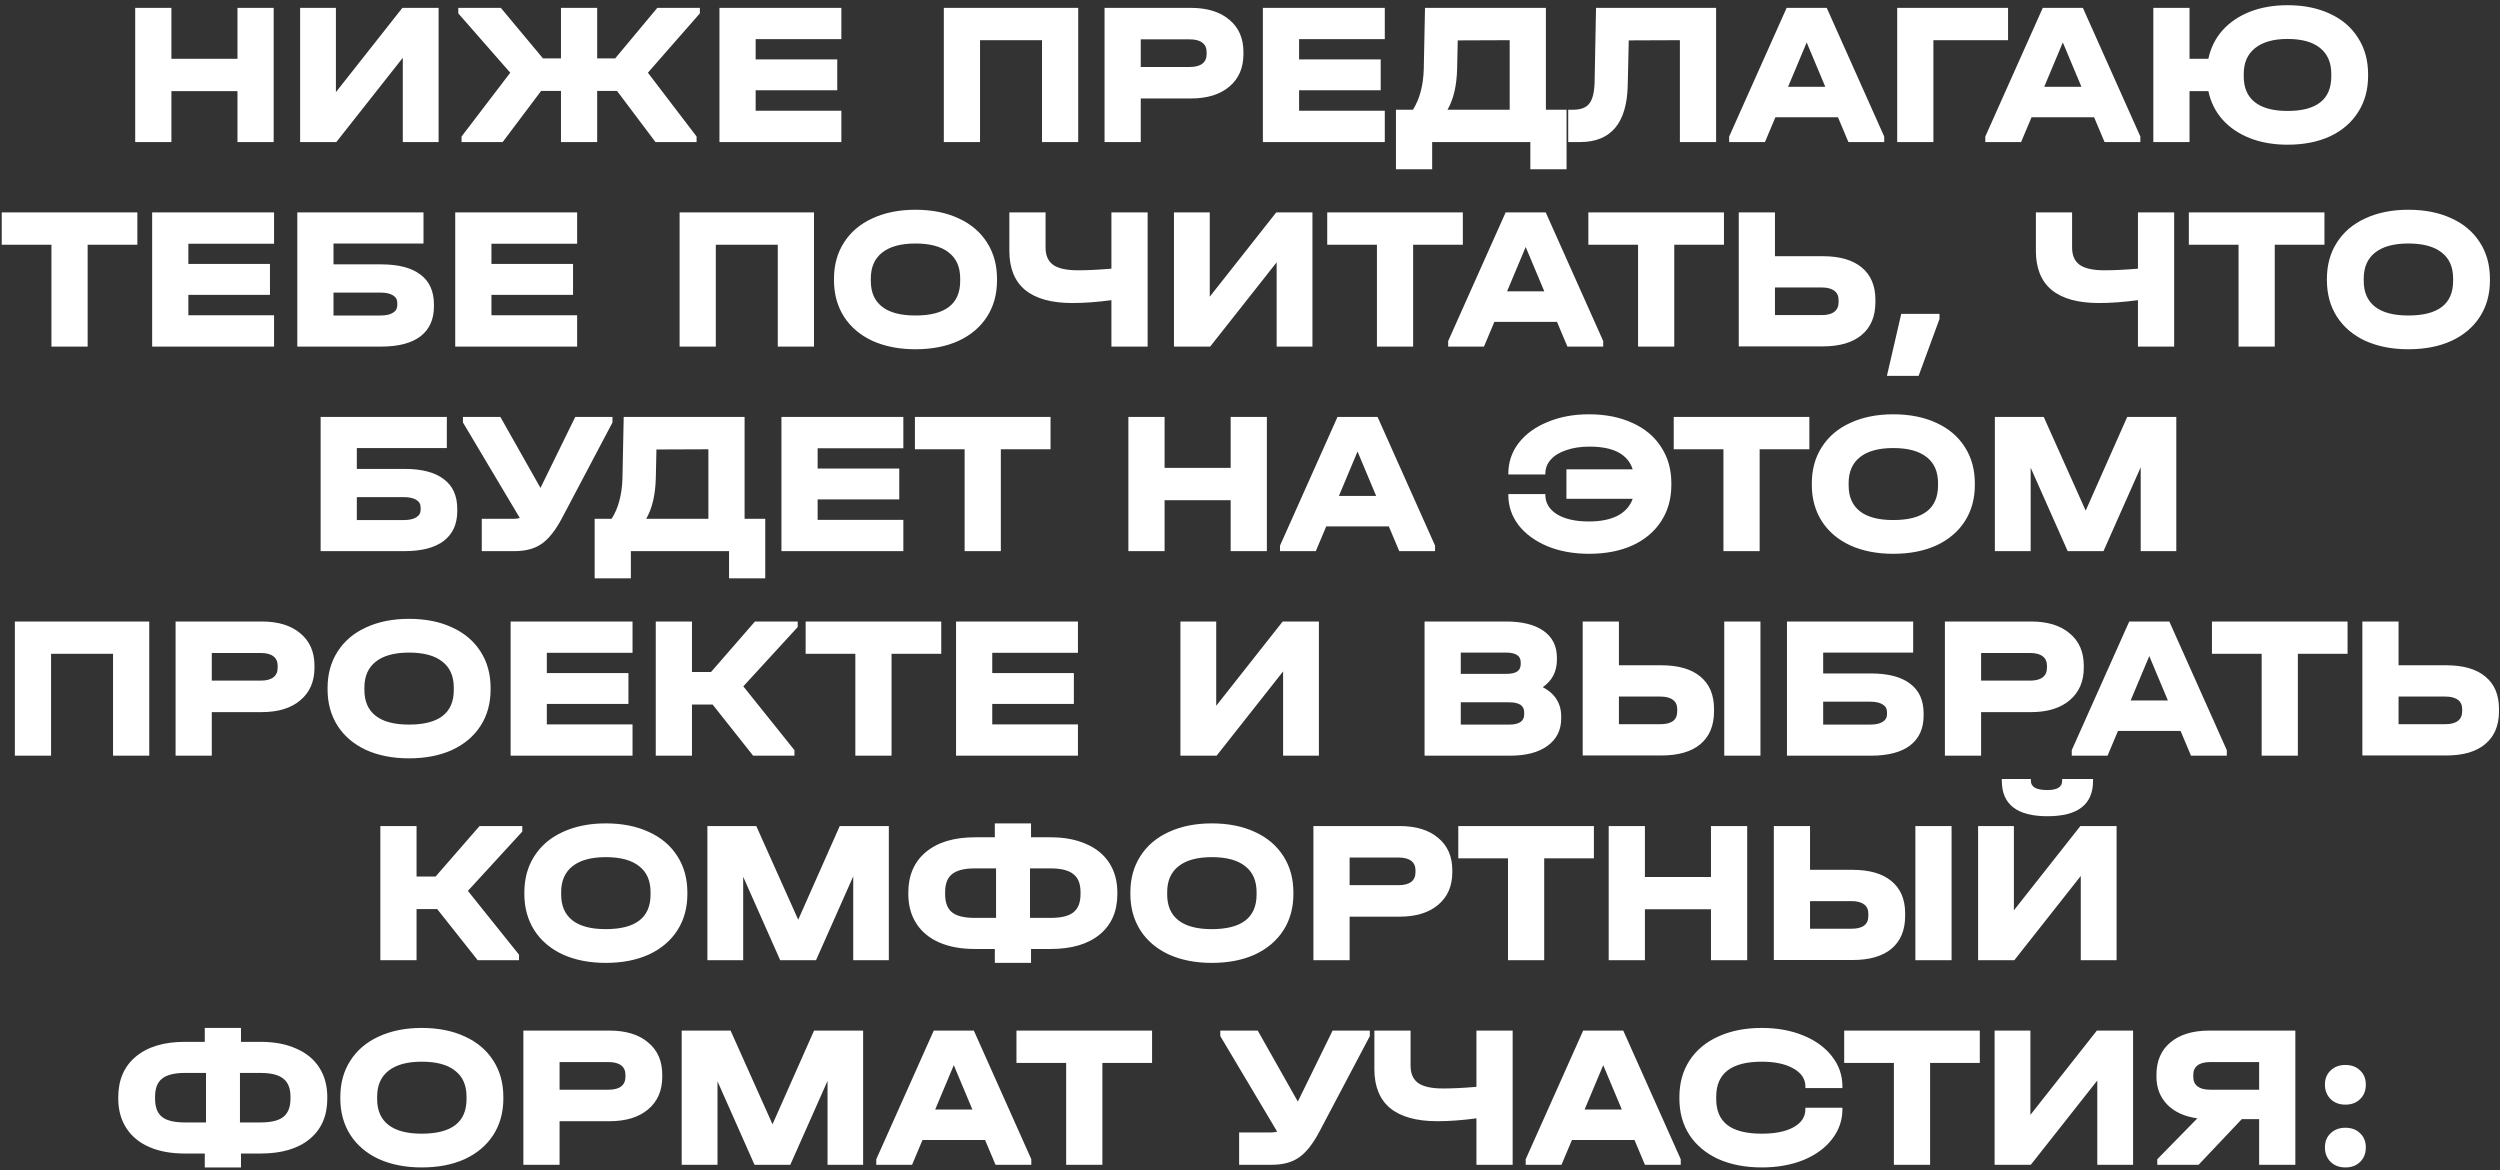 <?xml version="1.0" encoding="UTF-8"?> <svg xmlns="http://www.w3.org/2000/svg" width="440" height="206" viewBox="0 0 440 206" fill="none"><rect x="0" y="0" width="440" height="206" fill="#333333" stroke="none"/> <path d="M30.167 1.384V10.348H41.795V1.384H48.167V25H41.795V16.036H30.167V25H23.795V1.384H30.167ZM59.121 1.384V16.216L70.821 1.384H77.193V25H70.893V10.168L59.193 25H52.821V1.384H59.121ZM123.175 2.356L114.031 12.796L122.599 24.028V25H115.363L108.595 16H105.103V25H98.731V16H95.239L88.471 25H81.235V24.028L89.803 12.796L80.659 2.356V1.384H88.147L95.563 10.276H98.731V1.384H105.103V10.276H108.271L115.687 1.384H123.175V2.356ZM148.079 1.384V6.892H132.995V10.456H147.359V15.892H132.995V19.492H148.079V25H126.623V1.384H148.079ZM189.765 1.384V25H183.393V7.072H172.485V25H166.113V1.384H189.765ZM209.557 1.384C212.461 1.384 214.729 2.08 216.361 3.472C218.017 4.84 218.845 6.736 218.845 9.16V9.52C218.845 11.944 218.017 13.852 216.361 15.244C214.729 16.636 212.461 17.332 209.557 17.332H200.773V25H194.401V1.384H209.557ZM209.413 11.788C210.373 11.788 211.105 11.596 211.609 11.212C212.113 10.828 212.365 10.264 212.365 9.52V9.16C212.365 8.44 212.113 7.888 211.609 7.504C211.105 7.12 210.373 6.928 209.413 6.928H200.773V11.788H209.413ZM243.723 1.384V6.892H228.639V10.456H243.003V15.892H228.639V19.492H243.723V25H222.267V1.384H243.723ZM275.713 19.312V29.788H269.341V25H252.061V29.788H245.689V19.312H248.677C249.877 17.416 250.513 15.004 250.585 12.076L250.801 1.384H272.077V19.312H275.713ZM256.453 12.112C256.381 15.088 255.817 17.488 254.761 19.312H265.705V7.072L256.561 7.108L256.453 12.112ZM302.033 25H295.661V7.072L286.661 7.108L286.481 14.992C286.337 21.664 283.541 25 278.093 25H276.005V19.312H276.869C278.213 19.312 279.161 18.952 279.713 18.232C280.289 17.512 280.601 16.264 280.649 14.488L280.901 1.384H302.033V25ZM331.621 24.028V25H325.321L323.485 20.644H312.469L310.633 25H304.333V24.028L314.449 1.384H321.505L331.621 24.028ZM321.253 15.28L317.977 7.468L314.701 15.28H321.253ZM353.418 1.384V7.072H340.278V25H333.906V1.384H353.418ZM376.701 24.028V25H370.401L368.565 20.644H357.549L355.713 25H349.413V24.028L359.529 1.384H366.585L376.701 24.028ZM366.333 15.28L363.057 7.468L359.781 15.28H366.333ZM402.602 0.916C405.458 0.916 407.954 1.42 410.09 2.428C412.226 3.412 413.87 4.828 415.022 6.676C416.198 8.5 416.786 10.636 416.786 13.084V13.336C416.786 15.784 416.198 17.92 415.022 19.744C413.87 21.568 412.226 22.984 410.09 23.992C407.954 24.976 405.458 25.468 402.602 25.468C400.154 25.468 397.946 25.084 395.978 24.316C394.034 23.548 392.426 22.456 391.154 21.04C389.906 19.624 389.078 17.956 388.67 16.036H385.358V25H378.986V1.384H385.358V10.348H388.67C389.078 8.428 389.906 6.76 391.154 5.344C392.426 3.928 394.034 2.836 395.978 2.068C397.946 1.3 400.154 0.916 402.602 0.916ZM410.306 13.012C410.306 11.02 409.646 9.496 408.326 8.44C407.03 7.384 405.122 6.856 402.602 6.856C400.13 6.856 398.222 7.396 396.878 8.476C395.558 9.532 394.898 11.044 394.898 13.012V13.444C394.898 15.436 395.546 16.948 396.842 17.98C398.162 19.012 400.082 19.528 402.602 19.528C407.738 19.528 410.306 17.5 410.306 13.444V13.012ZM0.306 43.072V37.384H24.174V43.072H15.426V61H9.054V43.072H0.306ZM48.235 37.384V42.892H33.151V46.456H47.515V51.892H33.151V55.492H48.235V61H26.779V37.384H48.235ZM74.537 37.384V42.856H58.697V46.528H67.085C70.132 46.528 72.436 47.128 73.996 48.328C75.581 49.504 76.373 51.256 76.373 53.584V53.944C76.373 56.224 75.581 57.976 73.996 59.2C72.412 60.4 70.109 61 67.085 61H52.325V37.384H74.537ZM66.977 55.528C67.912 55.528 68.632 55.372 69.136 55.06C69.665 54.748 69.928 54.292 69.928 53.692V53.332C69.928 52.732 69.665 52.276 69.136 51.964C68.632 51.652 67.912 51.496 66.977 51.496H58.697V55.528H66.977ZM101.576 37.384V42.892H86.492V46.456H100.856V51.892H86.492V55.492H101.576V61H80.12V37.384H101.576ZM143.262 37.384V61H136.89V43.072H125.982V61H119.61V37.384H143.262ZM161.11 61.468C158.254 61.468 155.734 60.976 153.55 59.992C151.39 58.984 149.722 57.568 148.546 55.744C147.37 53.896 146.782 51.76 146.782 49.336V49.084C146.782 46.636 147.37 44.5 148.546 42.676C149.722 40.828 151.39 39.412 153.55 38.428C155.734 37.42 158.254 36.916 161.11 36.916C164.014 36.916 166.546 37.42 168.706 38.428C170.866 39.412 172.534 40.828 173.71 42.676C174.886 44.5 175.474 46.636 175.474 49.084V49.336C175.474 51.784 174.886 53.92 173.71 55.744C172.534 57.568 170.866 58.984 168.706 59.992C166.546 60.976 164.014 61.468 161.11 61.468ZM161.11 55.528C166.366 55.528 168.994 53.5 168.994 49.444V49.012C168.994 46.996 168.322 45.472 166.978 44.44C165.658 43.384 163.702 42.856 161.11 42.856C158.566 42.856 156.622 43.384 155.278 44.44C153.934 45.496 153.262 47.02 153.262 49.012V49.444C153.262 51.436 153.922 52.948 155.242 53.98C156.562 55.012 158.518 55.528 161.11 55.528ZM201.982 37.384V61H195.61V52.828C193.114 53.164 190.822 53.332 188.734 53.332C185.062 53.332 182.29 52.564 180.418 51.028C178.57 49.492 177.646 47.2 177.646 44.152V37.384H184.018V43.576C184.018 44.968 184.474 45.988 185.386 46.636C186.298 47.26 187.738 47.572 189.706 47.572C191.386 47.572 193.354 47.476 195.61 47.284V37.384H201.982ZM212.918 37.384V52.216L224.618 37.384H230.99V61H224.69V46.168L212.99 61H206.618V37.384H212.918ZM233.592 43.072V37.384H257.46V43.072H248.712V61H242.34V43.072H233.592ZM282.165 60.028V61H275.865L274.029 56.644H263.013L261.177 61H254.877V60.028L264.993 37.384H272.049L282.165 60.028ZM271.797 51.28L268.521 43.468L265.245 51.28H271.797ZM279.55 43.072V37.384H303.418V43.072H294.67V61H288.298V43.072H279.55ZM312.395 37.384V45.088H320.783C323.783 45.088 326.075 45.748 327.659 47.068C329.267 48.388 330.071 50.284 330.071 52.756V53.188C330.071 55.684 329.267 57.604 327.659 58.948C326.075 60.292 323.783 60.964 320.783 60.964H306.023V37.384H312.395ZM320.639 55.456C321.599 55.456 322.331 55.264 322.835 54.88C323.339 54.496 323.591 53.932 323.591 53.188V52.792C323.591 52.072 323.339 51.532 322.835 51.172C322.331 50.788 321.599 50.596 320.639 50.596H312.395V55.456H320.639ZM341.35 55.24V56.14L337.678 66.148H332.098L334.618 55.24H341.35ZM382.652 37.384V61H376.28V52.828C373.784 53.164 371.492 53.332 369.404 53.332C365.732 53.332 362.96 52.564 361.088 51.028C359.24 49.492 358.316 47.2 358.316 44.152V37.384H364.688V43.576C364.688 44.968 365.144 45.988 366.056 46.636C366.968 47.26 368.408 47.572 370.376 47.572C372.056 47.572 374.024 47.476 376.28 47.284V37.384H382.652ZM385.236 43.072V37.384H409.104V43.072H400.356V61H393.984V43.072H385.236ZM423.865 61.468C421.009 61.468 418.489 60.976 416.305 59.992C414.145 58.984 412.477 57.568 411.301 55.744C410.125 53.896 409.537 51.76 409.537 49.336V49.084C409.537 46.636 410.125 44.5 411.301 42.676C412.477 40.828 414.145 39.412 416.305 38.428C418.489 37.42 421.009 36.916 423.865 36.916C426.769 36.916 429.301 37.42 431.461 38.428C433.621 39.412 435.289 40.828 436.465 42.676C437.641 44.5 438.229 46.636 438.229 49.084V49.336C438.229 51.784 437.641 53.92 436.465 55.744C435.289 57.568 433.621 58.984 431.461 59.992C429.301 60.976 426.769 61.468 423.865 61.468ZM423.865 55.528C429.121 55.528 431.749 53.5 431.749 49.444V49.012C431.749 46.996 431.077 45.472 429.733 44.44C428.413 43.384 426.457 42.856 423.865 42.856C421.321 42.856 419.377 43.384 418.033 44.44C416.689 45.496 416.017 47.02 416.017 49.012V49.444C416.017 51.436 416.677 52.948 417.997 53.98C419.317 55.012 421.273 55.528 423.865 55.528ZM78.643 73.384V78.856H62.803V82.528H71.191C74.239 82.528 76.543 83.128 78.103 84.328C79.687 85.504 80.479 87.256 80.479 89.584V89.944C80.479 92.224 79.687 93.976 78.103 95.2C76.519 96.4 74.215 97 71.191 97H56.431V73.384H78.643ZM71.083 91.528C72.019 91.528 72.739 91.372 73.243 91.06C73.771 90.748 74.035 90.292 74.035 89.692V89.332C74.035 88.732 73.771 88.276 73.243 87.964C72.739 87.652 72.019 87.496 71.083 87.496H62.803V91.528H71.083ZM107.796 73.384V74.356L98.94 91.132C97.788 93.316 96.588 94.84 95.34 95.704C94.116 96.568 92.52 97 90.552 97H84.792V91.312H90.372C90.828 91.312 91.2 91.264 91.488 91.168L81.48 74.356V73.384H88.068L95.124 85.876L101.244 73.384H107.796ZM134.684 91.312V101.788H128.312V97H111.032V101.788H104.66V91.312H107.648C108.848 89.416 109.484 87.004 109.556 84.076L109.772 73.384H131.048V91.312H134.684ZM115.424 84.112C115.352 87.088 114.788 89.488 113.732 91.312H124.676V79.072L115.532 79.108L115.424 84.112ZM158.989 73.384V78.892H143.905V82.456H158.269V87.892H143.905V91.492H158.989V97H137.533V73.384H158.989ZM161.027 79.072V73.384H184.895V79.072H176.147V97H169.775V79.072H161.027ZM204.968 73.384V82.348H216.596V73.384H222.968V97H216.596V88.036H204.968V97H198.596V73.384H204.968ZM252.57 96.028V97H246.27L244.434 92.644H233.418L231.582 97H225.282V96.028L235.398 73.384H242.454L252.57 96.028ZM242.202 87.28L238.926 79.468L235.65 87.28H242.202ZM279.65 72.916C282.554 72.916 285.098 73.42 287.282 74.428C289.49 75.412 291.182 76.828 292.358 78.676C293.558 80.5 294.158 82.624 294.158 85.048V85.336C294.158 87.784 293.558 89.92 292.358 91.744C291.182 93.568 289.502 94.984 287.318 95.992C285.134 96.976 282.578 97.468 279.65 97.468C276.938 97.468 274.502 97.024 272.342 96.136C270.182 95.224 268.49 93.988 267.266 92.428C266.066 90.844 265.466 89.068 265.466 87.1V86.956H271.982V87.1C271.982 88.516 272.666 89.656 274.034 90.52C275.426 91.36 277.298 91.78 279.65 91.78C281.69 91.78 283.37 91.444 284.69 90.772C286.01 90.076 286.898 89.08 287.354 87.784H275.69V82.6H287.354C286.49 79.936 283.958 78.604 279.758 78.604C278.222 78.604 276.866 78.808 275.69 79.216C274.514 79.6 273.602 80.152 272.954 80.872C272.306 81.592 271.982 82.42 271.982 83.356V83.5H265.466V83.356C265.466 81.364 266.066 79.576 267.266 77.992C268.49 76.408 270.182 75.172 272.342 74.284C274.502 73.372 276.938 72.916 279.65 72.916ZM294.578 79.072V73.384H318.446V79.072H309.698V97H303.326V79.072H294.578ZM333.208 97.468C330.352 97.468 327.832 96.976 325.648 95.992C323.488 94.984 321.82 93.568 320.644 91.744C319.468 89.896 318.88 87.76 318.88 85.336V85.084C318.88 82.636 319.468 80.5 320.644 78.676C321.82 76.828 323.488 75.412 325.648 74.428C327.832 73.42 330.352 72.916 333.208 72.916C336.112 72.916 338.644 73.42 340.804 74.428C342.964 75.412 344.632 76.828 345.808 78.676C346.984 80.5 347.572 82.636 347.572 85.084V85.336C347.572 87.784 346.984 89.92 345.808 91.744C344.632 93.568 342.964 94.984 340.804 95.992C338.644 96.976 336.112 97.468 333.208 97.468ZM333.208 91.528C338.464 91.528 341.092 89.5 341.092 85.444V85.012C341.092 82.996 340.42 81.472 339.076 80.44C337.756 79.384 335.8 78.856 333.208 78.856C330.664 78.856 328.72 79.384 327.376 80.44C326.032 81.496 325.36 83.02 325.36 85.012V85.444C325.36 87.436 326.02 88.948 327.34 89.98C328.66 91.012 330.616 91.528 333.208 91.528ZM383.028 97H376.764V82.24L370.212 97H363.912L357.396 82.312V97H351.096V73.384H359.7L367.08 89.872L374.388 73.384H383.028V97ZM26.267 109.384V133H19.895V115.072H8.987V133H2.615V109.384H26.267ZM46.059 109.384C48.963 109.384 51.231 110.08 52.863 111.472C54.519 112.84 55.347 114.736 55.347 117.16V117.52C55.347 119.944 54.519 121.852 52.863 123.244C51.231 124.636 48.963 125.332 46.059 125.332H37.275V133H30.903V109.384H46.059ZM45.915 119.788C46.875 119.788 47.607 119.596 48.111 119.212C48.615 118.828 48.867 118.264 48.867 117.52V117.16C48.867 116.44 48.615 115.888 48.111 115.504C47.607 115.12 46.875 114.928 45.915 114.928H37.275V119.788H45.915ZM71.981 133.468C69.125 133.468 66.605 132.976 64.421 131.992C62.261 130.984 60.593 129.568 59.417 127.744C58.241 125.896 57.653 123.76 57.653 121.336V121.084C57.653 118.636 58.241 116.5 59.417 114.676C60.593 112.828 62.261 111.412 64.421 110.428C66.605 109.42 69.125 108.916 71.981 108.916C74.885 108.916 77.417 109.42 79.577 110.428C81.737 111.412 83.405 112.828 84.581 114.676C85.757 116.5 86.345 118.636 86.345 121.084V121.336C86.345 123.784 85.757 125.92 84.581 127.744C83.405 129.568 81.737 130.984 79.577 131.992C77.417 132.976 74.885 133.468 71.981 133.468ZM71.981 127.528C77.237 127.528 79.865 125.5 79.865 121.444V121.012C79.865 118.996 79.193 117.472 77.849 116.44C76.529 115.384 74.573 114.856 71.981 114.856C69.437 114.856 67.493 115.384 66.149 116.44C64.805 117.496 64.133 119.02 64.133 121.012V121.444C64.133 123.436 64.793 124.948 66.113 125.98C67.433 127.012 69.389 127.528 71.981 127.528ZM111.326 109.384V114.892H96.242V118.456H110.606V123.892H96.242V127.492H111.326V133H89.87V109.384H111.326ZM140.399 110.356L130.823 120.796L139.823 132.028V133H132.551L125.423 124H121.787V133H115.415V109.384H121.787V118.276H125.135L132.875 109.384H140.399V110.356ZM141.792 115.072V109.384H165.66V115.072H156.912V133H150.54V115.072H141.792ZM189.72 109.384V114.892H174.636V118.456H189V123.892H174.636V127.492H189.72V133H168.264V109.384H189.72ZM214.054 109.384V124.216L225.754 109.384H232.126V133H225.826V118.168L214.126 133H207.754V109.384H214.054ZM271.532 120.94C272.588 121.492 273.392 122.2 273.944 123.064C274.496 123.928 274.772 124.936 274.772 126.088V126.448C274.772 128.488 273.968 130.096 272.36 131.272C270.776 132.424 268.58 133 265.772 133H250.724V109.384H265.052C267.908 109.384 270.116 109.936 271.676 111.04C273.236 112.144 274.016 113.716 274.016 115.756V116.116C274.016 118.18 273.188 119.788 271.532 120.94ZM257.096 114.856V118.6H265.052C265.94 118.6 266.588 118.468 266.996 118.204C267.428 117.916 267.644 117.484 267.644 116.908V116.548C267.644 115.42 266.78 114.856 265.052 114.856H257.096ZM268.256 125.368C268.256 124.192 267.38 123.604 265.628 123.604H257.096V127.528H265.628C267.38 127.528 268.256 126.928 268.256 125.728V125.368ZM284.928 109.384V117.088H292.38C295.38 117.088 297.672 117.748 299.256 119.068C300.864 120.388 301.668 122.284 301.668 124.756V125.188C301.668 127.708 300.864 129.64 299.256 130.984C297.672 132.304 295.38 132.964 292.38 132.964H278.556V109.384H284.928ZM309.84 109.384V133H303.468V109.384H309.84ZM292.236 127.456C294.204 127.456 295.188 126.712 295.188 125.224V124.792C295.188 124.072 294.936 123.532 294.432 123.172C293.928 122.788 293.196 122.596 292.236 122.596H284.928V127.456H292.236ZM336.719 109.384V114.856H320.879V118.528H329.267C332.315 118.528 334.619 119.128 336.179 120.328C337.763 121.504 338.555 123.256 338.555 125.584V125.944C338.555 128.224 337.763 129.976 336.179 131.2C334.595 132.4 332.291 133 329.267 133H314.507V109.384H336.719ZM329.159 127.528C330.095 127.528 330.815 127.372 331.319 127.06C331.847 126.748 332.111 126.292 332.111 125.692V125.332C332.111 124.732 331.847 124.276 331.319 123.964C330.815 123.652 330.095 123.496 329.159 123.496H320.879V127.528H329.159ZM357.458 109.384C360.362 109.384 362.63 110.08 364.262 111.472C365.918 112.84 366.746 114.736 366.746 117.16V117.52C366.746 119.944 365.918 121.852 364.262 123.244C362.63 124.636 360.362 125.332 357.458 125.332H348.674V133H342.302V109.384H357.458ZM357.314 119.788C358.274 119.788 359.006 119.596 359.51 119.212C360.014 118.828 360.266 118.264 360.266 117.52V117.16C360.266 116.44 360.014 115.888 359.51 115.504C359.006 115.12 358.274 114.928 357.314 114.928H348.674V119.788H357.314ZM391.917 132.028V133H385.617L383.781 128.644H372.765L370.929 133H364.629V132.028L374.745 109.384H381.801L391.917 132.028ZM381.549 123.28L378.273 115.468L374.997 123.28H381.549ZM389.303 115.072V109.384H413.171V115.072H404.423V133H398.051V115.072H389.303ZM422.147 109.384V117.088H430.535C433.535 117.088 435.827 117.748 437.411 119.068C439.019 120.388 439.823 122.284 439.823 124.756V125.188C439.823 127.684 439.019 129.604 437.411 130.948C435.827 132.292 433.535 132.964 430.535 132.964H415.775V109.384H422.147ZM430.391 127.456C431.351 127.456 432.083 127.264 432.587 126.88C433.091 126.496 433.343 125.932 433.343 125.188V124.792C433.343 124.072 433.091 123.532 432.587 123.172C432.083 122.788 431.351 122.596 430.391 122.596H422.147V127.456H430.391ZM91.925 146.356L82.349 156.796L91.349 168.028V169H84.077L76.949 160H73.313V169H66.941V145.384H73.313V154.276H76.661L84.401 145.384H91.925V146.356ZM106.613 169.468C103.757 169.468 101.237 168.976 99.053 167.992C96.893 166.984 95.225 165.568 94.049 163.744C92.873 161.896 92.285 159.76 92.285 157.336V157.084C92.285 154.636 92.873 152.5 94.049 150.676C95.225 148.828 96.893 147.412 99.053 146.428C101.237 145.42 103.757 144.916 106.613 144.916C109.517 144.916 112.049 145.42 114.209 146.428C116.369 147.412 118.037 148.828 119.213 150.676C120.389 152.5 120.977 154.636 120.977 157.084V157.336C120.977 159.784 120.389 161.92 119.213 163.744C118.037 165.568 116.369 166.984 114.209 167.992C112.049 168.976 109.517 169.468 106.613 169.468ZM106.613 163.528C111.869 163.528 114.497 161.5 114.497 157.444V157.012C114.497 154.996 113.825 153.472 112.481 152.44C111.161 151.384 109.205 150.856 106.613 150.856C104.069 150.856 102.125 151.384 100.781 152.44C99.437 153.496 98.765 155.02 98.765 157.012V157.444C98.765 159.436 99.425 160.948 100.745 161.98C102.065 163.012 104.021 163.528 106.613 163.528ZM156.433 169H150.169V154.24L143.617 169H137.317L130.801 154.312V169H124.501V145.384H133.105L140.485 161.872L147.793 145.384H156.433V169ZM184.918 147.364C187.342 147.364 189.43 147.76 191.182 148.552C192.958 149.32 194.314 150.436 195.25 151.9C196.186 153.364 196.654 155.104 196.654 157.12V157.336C196.654 160.384 195.622 162.76 193.558 164.464C191.494 166.168 188.614 167.02 184.918 167.02H181.462V169.468H175.09V167.02H171.562C169.138 167.02 167.05 166.636 165.298 165.868C163.546 165.1 162.202 163.984 161.266 162.52C160.33 161.056 159.862 159.328 159.862 157.336V157.12C159.862 154.072 160.894 151.684 162.958 149.956C165.046 148.228 167.914 147.364 171.562 147.364H175.09V144.916H181.462V147.364H184.918ZM166.342 157.372C166.342 158.86 166.75 159.928 167.566 160.576C168.382 161.224 169.714 161.548 171.562 161.548H175.306V152.836H171.562C169.738 152.836 168.406 153.172 167.566 153.844C166.75 154.492 166.342 155.548 166.342 157.012V157.372ZM190.174 157.012C190.174 155.548 189.754 154.492 188.914 153.844C188.074 153.172 186.742 152.836 184.918 152.836H181.282V161.548H184.918C186.766 161.548 188.098 161.224 188.914 160.576C189.754 159.904 190.174 158.836 190.174 157.372V157.012ZM213.273 169.468C210.417 169.468 207.897 168.976 205.713 167.992C203.553 166.984 201.885 165.568 200.709 163.744C199.533 161.896 198.945 159.76 198.945 157.336V157.084C198.945 154.636 199.533 152.5 200.709 150.676C201.885 148.828 203.553 147.412 205.713 146.428C207.897 145.42 210.417 144.916 213.273 144.916C216.177 144.916 218.709 145.42 220.869 146.428C223.029 147.412 224.697 148.828 225.873 150.676C227.049 152.5 227.637 154.636 227.637 157.084V157.336C227.637 159.784 227.049 161.92 225.873 163.744C224.697 165.568 223.029 166.984 220.869 167.992C218.709 168.976 216.177 169.468 213.273 169.468ZM213.273 163.528C218.529 163.528 221.157 161.5 221.157 157.444V157.012C221.157 154.996 220.485 153.472 219.141 152.44C217.821 151.384 215.865 150.856 213.273 150.856C210.729 150.856 208.785 151.384 207.441 152.44C206.097 153.496 205.425 155.02 205.425 157.012V157.444C205.425 159.436 206.085 160.948 207.405 161.98C208.725 163.012 210.681 163.528 213.273 163.528ZM246.317 145.384C249.221 145.384 251.489 146.08 253.121 147.472C254.777 148.84 255.605 150.736 255.605 153.16V153.52C255.605 155.944 254.777 157.852 253.121 159.244C251.489 160.636 249.221 161.332 246.317 161.332H237.533V169H231.161V145.384H246.317ZM246.173 155.788C247.133 155.788 247.865 155.596 248.369 155.212C248.873 154.828 249.125 154.264 249.125 153.52V153.16C249.125 152.44 248.873 151.888 248.369 151.504C247.865 151.12 247.133 150.928 246.173 150.928H237.533V155.788H246.173ZM256.659 151.072V145.384H280.527V151.072H271.779V169H265.407V151.072H256.659ZM289.504 145.384V154.348H301.132V145.384H307.504V169H301.132V160.036H289.504V169H283.132V145.384H289.504ZM318.566 145.384V153.088H326.018C329.018 153.088 331.31 153.748 332.894 155.068C334.502 156.388 335.306 158.284 335.306 160.756V161.188C335.306 163.708 334.502 165.64 332.894 166.984C331.31 168.304 329.018 168.964 326.018 168.964H312.194V145.384H318.566ZM343.478 145.384V169H337.106V145.384H343.478ZM325.874 163.456C327.842 163.456 328.826 162.712 328.826 161.224V160.792C328.826 160.072 328.574 159.532 328.07 159.172C327.566 158.788 326.834 158.596 325.874 158.596H318.566V163.456H325.874ZM354.445 145.384V160.216L366.145 145.384H372.517V169H366.217V154.168L354.517 169H348.145V145.384H354.445ZM360.349 143.656C354.997 143.656 352.321 141.58 352.321 137.428V137.104H357.433V137.428C357.433 137.956 357.673 138.364 358.153 138.652C358.657 138.916 359.389 139.048 360.349 139.048C362.077 139.048 362.941 138.508 362.941 137.428V137.104H368.377V137.428C368.377 139.516 367.705 141.076 366.361 142.108C365.041 143.14 363.037 143.656 360.349 143.656ZM45.869 183.364C48.293 183.364 50.381 183.76 52.133 184.552C53.909 185.32 55.265 186.436 56.201 187.9C57.137 189.364 57.605 191.104 57.605 193.12V193.336C57.605 196.384 56.573 198.76 54.509 200.464C52.445 202.168 49.565 203.02 45.869 203.02H42.413V205.468H36.041V203.02H32.513C30.089 203.02 28.001 202.636 26.249 201.868C24.497 201.1 23.153 199.984 22.217 198.52C21.281 197.056 20.813 195.328 20.813 193.336V193.12C20.813 190.072 21.845 187.684 23.909 185.956C25.997 184.228 28.865 183.364 32.513 183.364H36.041V180.916H42.413V183.364H45.869ZM27.293 193.372C27.293 194.86 27.701 195.928 28.517 196.576C29.333 197.224 30.665 197.548 32.513 197.548H36.257V188.836H32.513C30.689 188.836 29.357 189.172 28.517 189.844C27.701 190.492 27.293 191.548 27.293 193.012V193.372ZM51.125 193.012C51.125 191.548 50.705 190.492 49.865 189.844C49.025 189.172 47.693 188.836 45.869 188.836H42.233V197.548H45.869C47.717 197.548 49.049 197.224 49.865 196.576C50.705 195.904 51.125 194.836 51.125 193.372V193.012ZM74.225 205.468C71.369 205.468 68.849 204.976 66.665 203.992C64.505 202.984 62.837 201.568 61.661 199.744C60.485 197.896 59.897 195.76 59.897 193.336V193.084C59.897 190.636 60.485 188.5 61.661 186.676C62.837 184.828 64.505 183.412 66.665 182.428C68.849 181.42 71.369 180.916 74.225 180.916C77.129 180.916 79.661 181.42 81.821 182.428C83.981 183.412 85.649 184.828 86.825 186.676C88.001 188.5 88.589 190.636 88.589 193.084V193.336C88.589 195.784 88.001 197.92 86.825 199.744C85.649 201.568 83.981 202.984 81.821 203.992C79.661 204.976 77.129 205.468 74.225 205.468ZM74.225 199.528C79.481 199.528 82.109 197.5 82.109 193.444V193.012C82.109 190.996 81.437 189.472 80.093 188.44C78.773 187.384 76.817 186.856 74.225 186.856C71.681 186.856 69.737 187.384 68.393 188.44C67.049 189.496 66.377 191.02 66.377 193.012V193.444C66.377 195.436 67.037 196.948 68.357 197.98C69.677 199.012 71.633 199.528 74.225 199.528ZM107.269 181.384C110.173 181.384 112.441 182.08 114.073 183.472C115.729 184.84 116.557 186.736 116.557 189.16V189.52C116.557 191.944 115.729 193.852 114.073 195.244C112.441 196.636 110.173 197.332 107.269 197.332H98.485V205H92.113V181.384H107.269ZM107.125 191.788C108.085 191.788 108.817 191.596 109.321 191.212C109.825 190.828 110.077 190.264 110.077 189.52V189.16C110.077 188.44 109.825 187.888 109.321 187.504C108.817 187.12 108.085 186.928 107.125 186.928H98.485V191.788H107.125ZM151.911 205H145.647V190.24L139.095 205H132.795L126.279 190.312V205H119.979V181.384H128.583L135.963 197.872L143.271 181.384H151.911V205ZM181.512 204.028V205H175.212L173.376 200.644H162.36L160.524 205H154.224V204.028L164.34 181.384H171.396L181.512 204.028ZM171.144 195.28L167.868 187.468L164.592 195.28H171.144ZM178.897 187.072V181.384H202.765V187.072H194.017V205H187.645V187.072H178.897ZM241.09 181.384V182.356L232.234 199.132C231.082 201.316 229.882 202.84 228.634 203.704C227.41 204.568 225.814 205 223.846 205H218.086V199.312H223.666C224.122 199.312 224.494 199.264 224.782 199.168L214.774 182.356V181.384H221.362L228.418 193.876L234.538 181.384H241.09ZM266.226 181.384V205H259.854V196.828C257.358 197.164 255.066 197.332 252.978 197.332C249.306 197.332 246.534 196.564 244.662 195.028C242.814 193.492 241.89 191.2 241.89 188.152V181.384H248.262V187.576C248.262 188.968 248.718 189.988 249.63 190.636C250.542 191.26 251.982 191.572 253.95 191.572C255.63 191.572 257.598 191.476 259.854 191.284V181.384H266.226ZM295.81 204.028V205H289.51L287.674 200.644H276.658L274.822 205H268.522V204.028L278.638 181.384H285.694L295.81 204.028ZM285.442 195.28L282.166 187.468L278.89 195.28H285.442ZM310.081 205.468C307.177 205.468 304.621 204.976 302.413 203.992C300.229 202.984 298.537 201.568 297.337 199.744C296.161 197.92 295.573 195.784 295.573 193.336V193.084C295.573 190.636 296.161 188.5 297.337 186.676C298.537 184.828 300.229 183.412 302.413 182.428C304.621 181.42 307.177 180.916 310.081 180.916C312.793 180.916 315.229 181.36 317.389 182.248C319.549 183.136 321.229 184.36 322.429 185.92C323.653 187.48 324.265 189.244 324.265 191.212V191.5H317.749V191.212C317.749 189.892 317.041 188.836 315.625 188.044C314.233 187.252 312.385 186.856 310.081 186.856C304.729 186.856 302.053 188.908 302.053 193.012V193.444C302.053 195.484 302.713 197.008 304.033 198.016C305.353 199.024 307.369 199.528 310.081 199.528C312.457 199.528 314.329 199.144 315.697 198.376C317.065 197.608 317.749 196.552 317.749 195.208V194.956H324.265V195.208C324.265 197.176 323.653 198.94 322.429 200.5C321.229 202.06 319.549 203.284 317.389 204.172C315.229 205.036 312.793 205.468 310.081 205.468ZM324.577 187.072V181.384H348.445V187.072H339.697V205H333.325V187.072H324.577ZM357.35 181.384V196.216L369.05 181.384H375.422V205H369.122V190.168L357.422 205H351.05V181.384H357.35ZM403.98 181.384V205H397.608V196.972H394.548L386.952 205H379.68V204.028L386.736 196.828C384.48 196.516 382.716 195.712 381.444 194.416C380.172 193.096 379.536 191.464 379.536 189.52V189.16C379.536 186.736 380.352 184.84 381.984 183.472C383.64 182.08 385.92 181.384 388.824 181.384H403.98ZM397.608 186.928H388.968C388.008 186.928 387.276 187.12 386.772 187.504C386.268 187.888 386.016 188.44 386.016 189.16V189.52C386.016 190.264 386.268 190.828 386.772 191.212C387.276 191.596 388.008 191.788 388.968 191.788H397.608V186.928ZM412.786 205.468C411.73 205.468 410.866 205.144 410.194 204.496C409.522 203.824 409.186 202.972 409.186 201.94C409.186 200.908 409.522 200.08 410.194 199.456C410.866 198.808 411.73 198.484 412.786 198.484C413.866 198.484 414.73 198.808 415.378 199.456C416.05 200.08 416.386 200.908 416.386 201.94C416.386 202.996 416.05 203.848 415.378 204.496C414.73 205.144 413.866 205.468 412.786 205.468ZM412.786 194.416C411.73 194.416 410.866 194.092 410.194 193.444C409.522 192.772 409.186 191.92 409.186 190.888C409.186 189.856 409.522 189.028 410.194 188.404C410.866 187.756 411.73 187.432 412.786 187.432C413.866 187.432 414.73 187.756 415.378 188.404C416.05 189.028 416.386 189.856 416.386 190.888C416.386 191.944 416.05 192.796 415.378 193.444C414.73 194.092 413.866 194.416 412.786 194.416Z" fill="white"></path> </svg> 